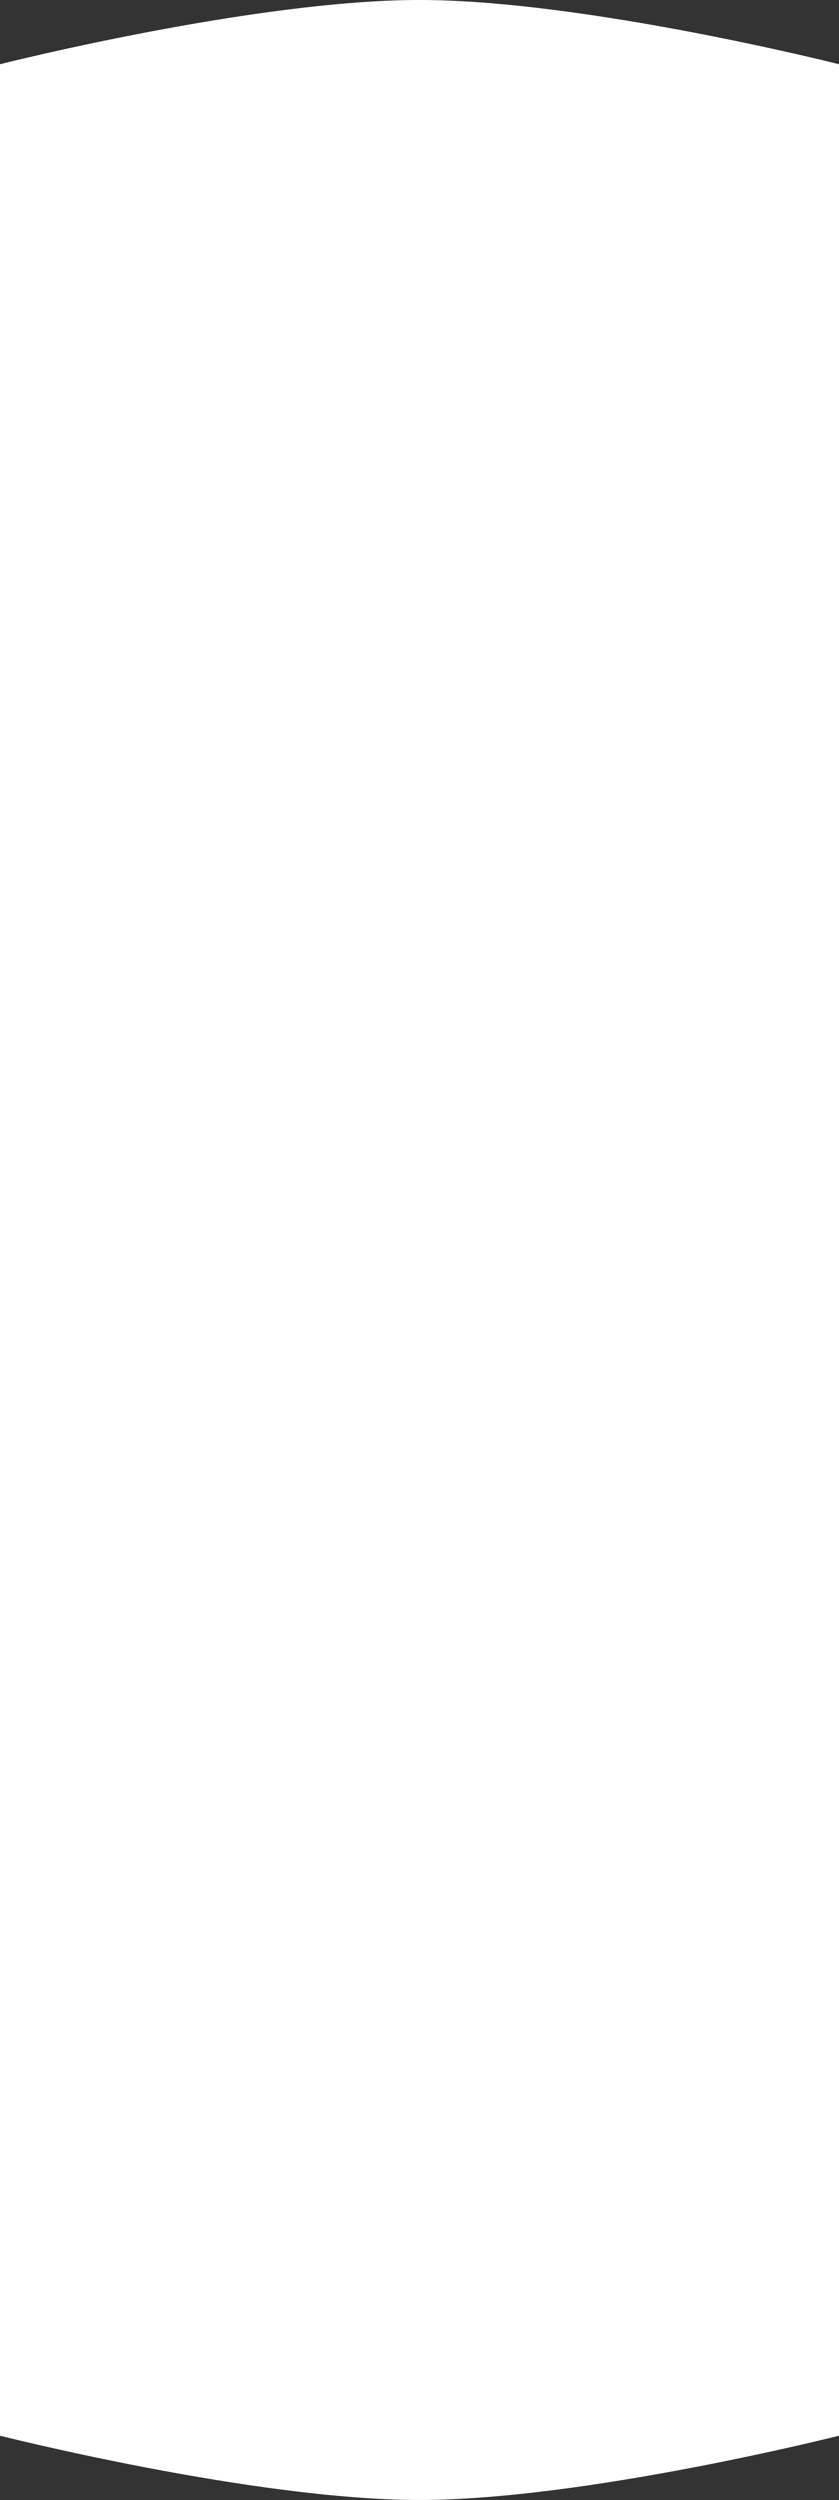 <?xml version="1.0" encoding="UTF-8"?> <svg xmlns="http://www.w3.org/2000/svg" width="550" height="1637" viewBox="0 0 550 1637" fill="none"><rect x="0" y="0" width="550" height="1637" fill="#333333" stroke="none"/><path d="M0 42.056C0 42.056 166.517 0 275 0C383.483 0 550 42.056 550 42.056V1203.5H0L0 42.056Z" fill="white"></path><path d="M0 1594.92C0 1594.92 166.517 1637 275 1637C383.483 1637 550 1594.92 550 1594.92V1166H0L0 1594.92Z" fill="white"></path></svg> 